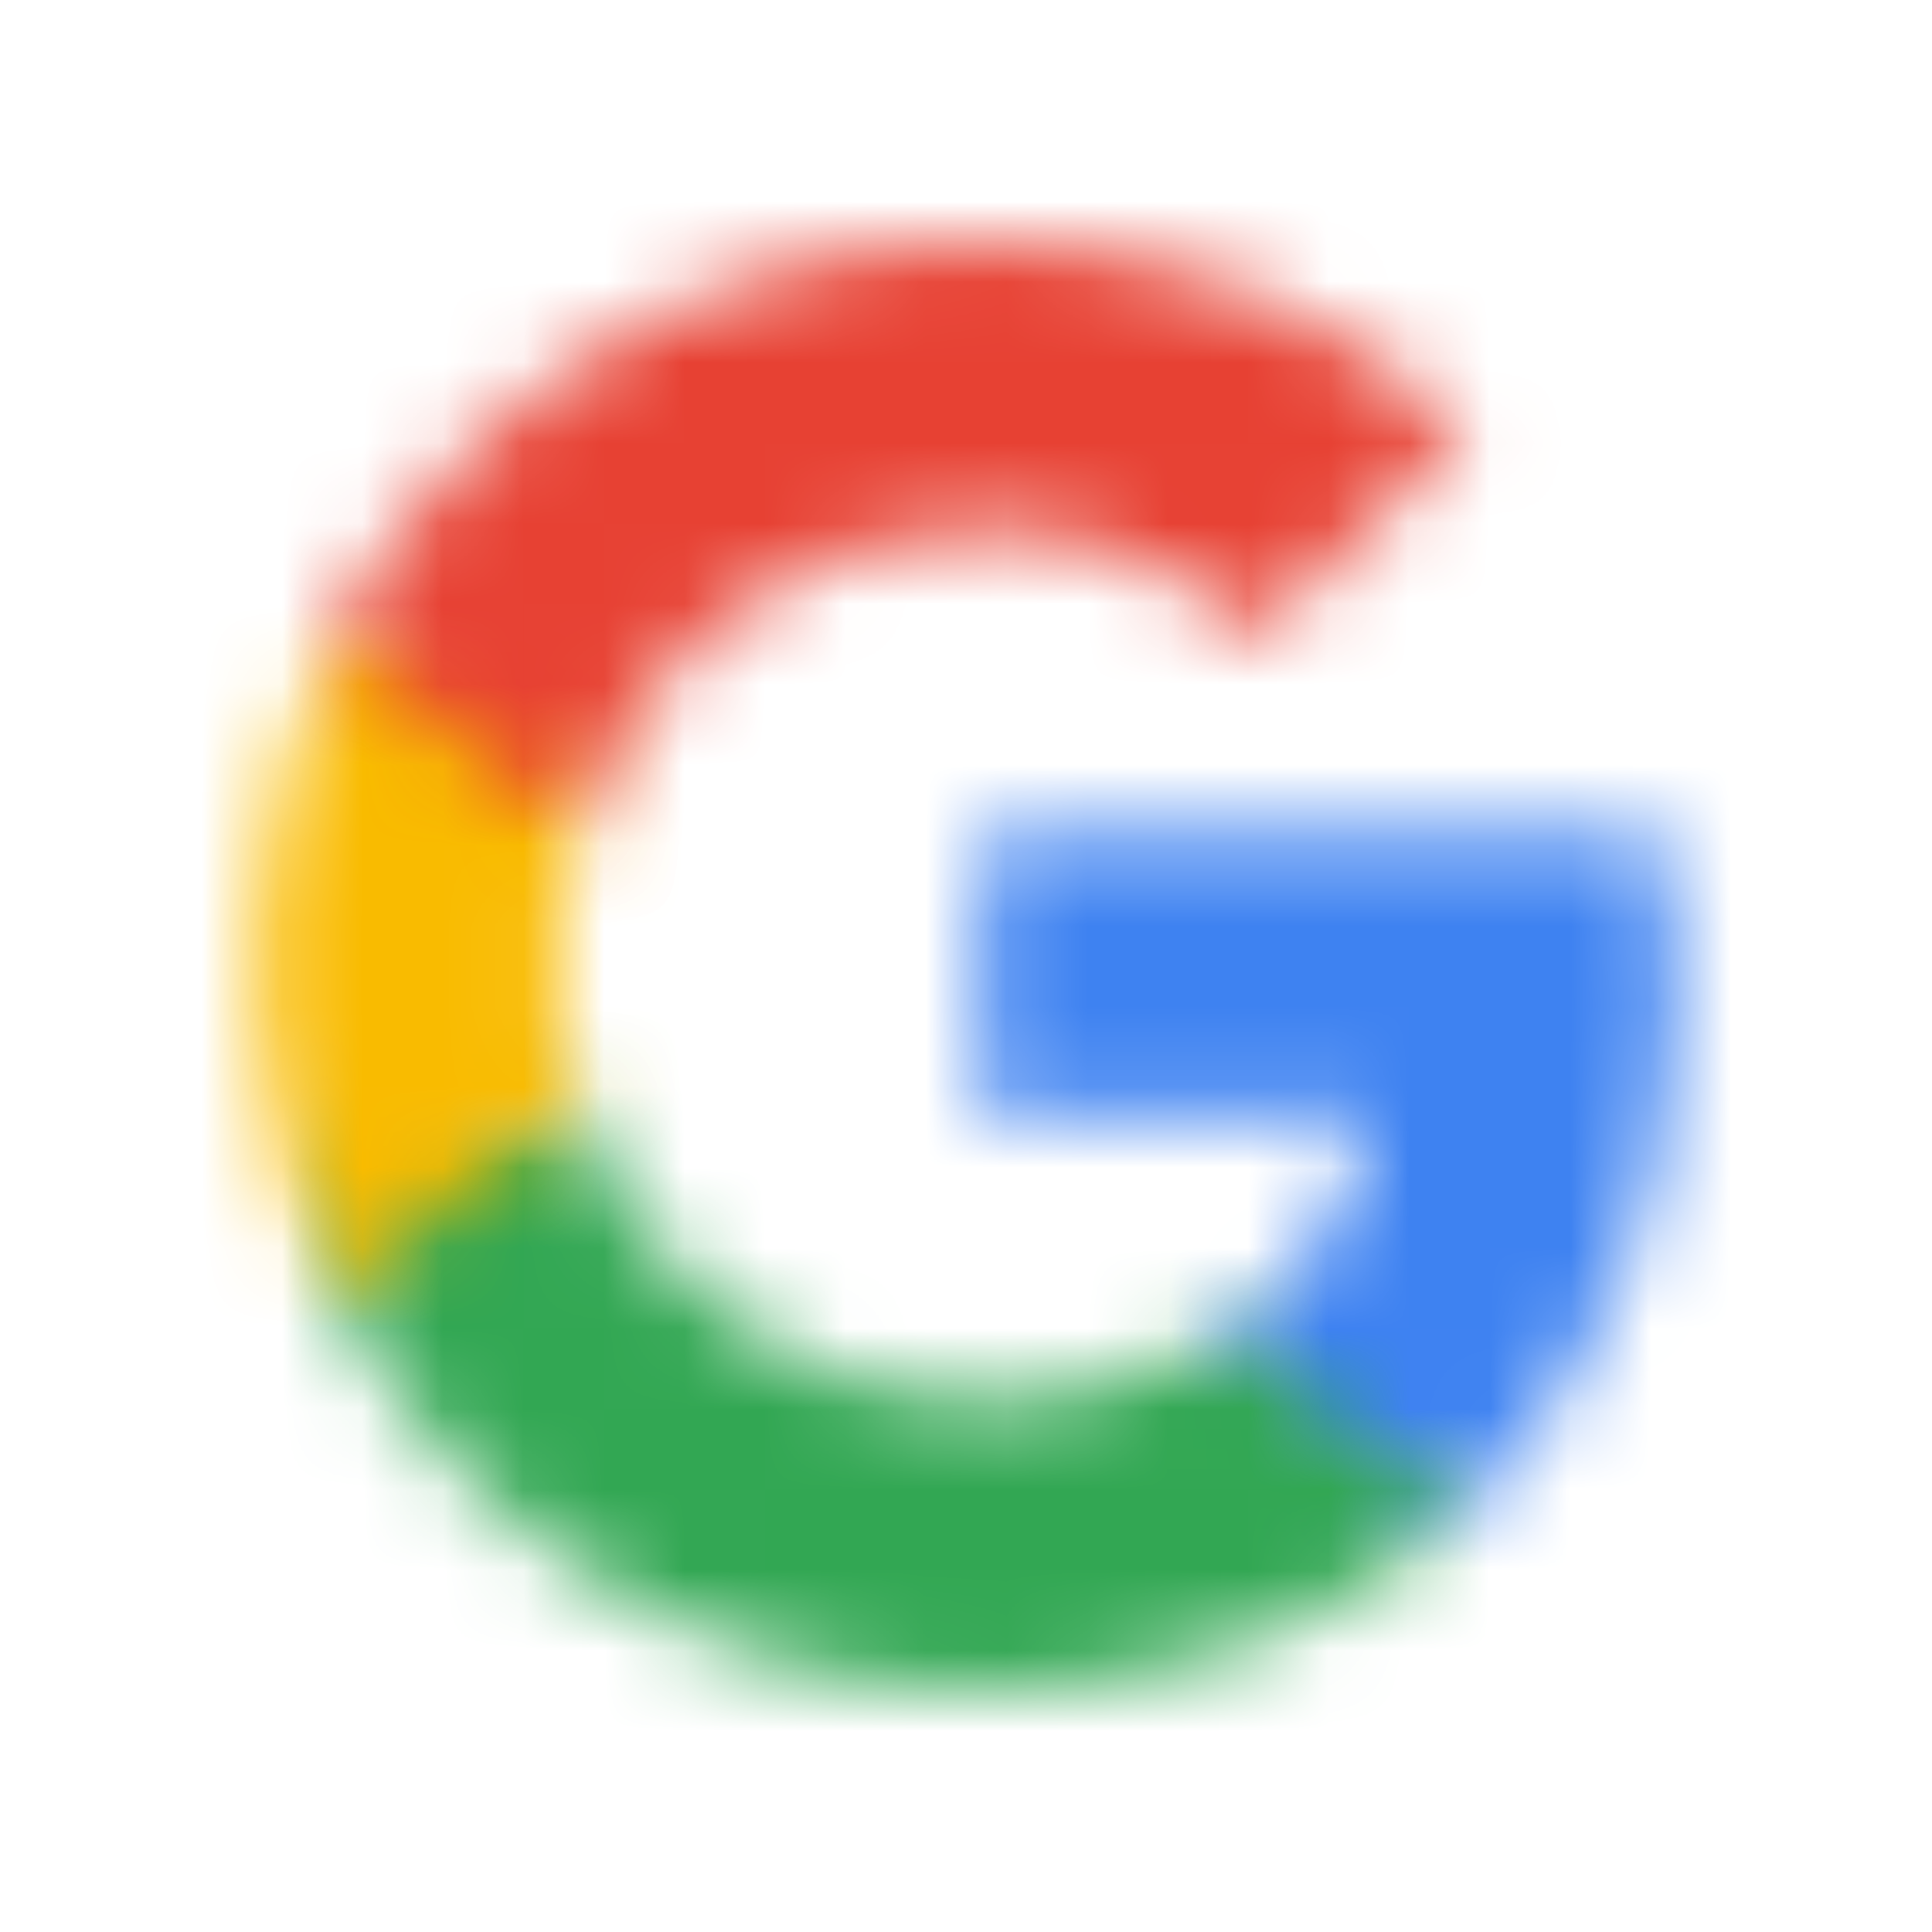 <svg width="24" height="24" viewBox="0 0 24 24" fill="none" xmlns="http://www.w3.org/2000/svg">
<mask id="mask0_422_154" style="mask-type:luminance" maskUnits="userSpaceOnUse" x="12" y="10" width="9" height="9">
<path d="M20.82 12.205C20.82 11.566 20.763 10.953 20.656 10.364H12.18V13.845H17.023C16.814 14.97 16.181 15.923 15.227 16.562V18.819H18.136C19.838 17.253 20.82 14.945 20.82 12.205Z" fill="white"/>
</mask>
<g mask="url(#mask0_422_154)">
<path d="M25.821 5.364H7.18V23.819H25.821V5.364Z" fill="#3E82F1"/>
</g>
<mask id="mask1_422_154" style="mask-type:luminance" maskUnits="userSpaceOnUse" x="4" y="13" width="15" height="8">
<path d="M12.181 21C14.61 21 16.648 20.194 18.137 18.819L15.229 16.561C14.423 17.101 13.392 17.421 12.181 17.421C9.838 17.421 7.853 15.838 7.145 13.71H4.138V16.042C5.618 18.983 8.662 21 12.181 21Z" fill="white"/>
</mask>
<g mask="url(#mask1_422_154)">
<path d="M23.138 8.71H-0.862V26H23.138V8.71Z" fill="#32A753"/>
</g>
<mask id="mask2_422_154" style="mask-type:luminance" maskUnits="userSpaceOnUse" x="3" y="7" width="5" height="10">
<path d="M7.144 13.71C6.964 13.17 6.862 12.594 6.862 12C6.862 11.406 6.964 10.83 7.144 10.29V7.958H4.137C3.528 9.174 3.18 10.548 3.18 12C3.18 13.452 3.528 14.826 4.137 16.042L7.144 13.71Z" fill="white"/>
</mask>
<g mask="url(#mask2_422_154)">
<path d="M12.144 2.958H-1.82V21.042H12.144V2.958Z" fill="#F9BB00"/>
</g>
<mask id="mask3_422_154" style="mask-type:luminance" maskUnits="userSpaceOnUse" x="4" y="3" width="15" height="8">
<path d="M12.181 6.579C13.502 6.579 14.688 7.033 15.62 7.925L18.202 5.344C16.643 3.892 14.606 3 12.181 3C8.662 3 5.618 5.017 4.138 7.958L7.145 10.29C7.852 8.162 9.837 6.579 12.181 6.579Z" fill="white"/>
</mask>
<g mask="url(#mask3_422_154)">
<path d="M23.203 -2H-0.862V15.29H23.203V-2Z" fill="#E74133"/>
</g>
</svg>

